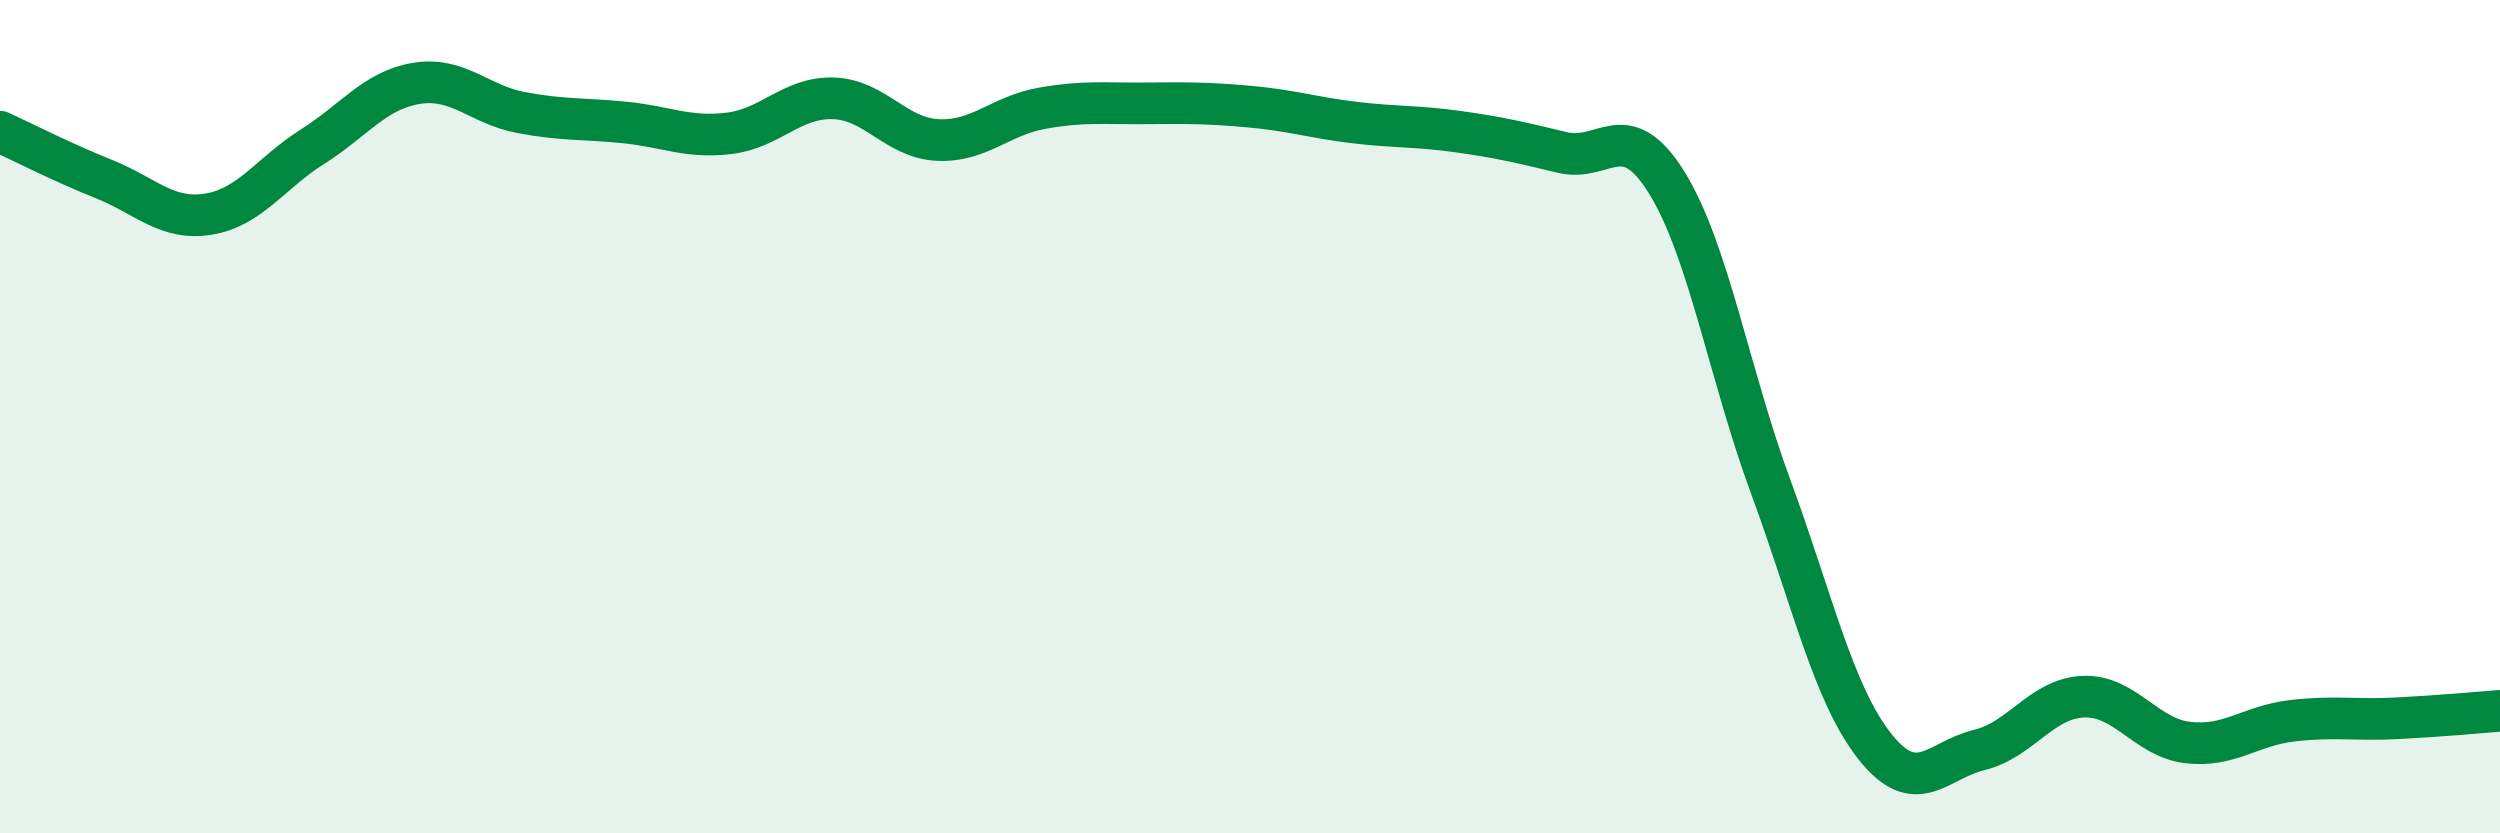 
    <svg width="60" height="20" viewBox="0 0 60 20" xmlns="http://www.w3.org/2000/svg">
      <path
        d="M 0,3.16 C 0.5,3.39 1.5,3.9 2.5,4.3 C 3.5,4.7 4,5.3 5,5.14 C 6,4.98 6.5,4.15 7.5,3.52 C 8.5,2.89 9,2.16 10,2 C 11,1.84 11.5,2.51 12.5,2.7 C 13.5,2.89 14,2.84 15,2.94 C 16,3.04 16.5,3.32 17.5,3.2 C 18.5,3.08 19,2.33 20,2.36 C 21,2.39 21.5,3.31 22.5,3.36 C 23.5,3.41 24,2.78 25,2.6 C 26,2.42 26.5,2.49 27.5,2.48 C 28.5,2.47 29,2.47 30,2.56 C 31,2.65 31.5,2.82 32.5,2.94 C 33.5,3.06 34,3.02 35,3.16 C 36,3.3 36.5,3.42 37.5,3.66 C 38.5,3.9 39,2.77 40,4.38 C 41,5.99 41.5,8.98 42.5,11.69 C 43.5,14.4 44,16.66 45,17.92 C 46,19.18 46.5,18.24 47.5,18 C 48.5,17.76 49,16.76 50,16.72 C 51,16.68 51.5,17.7 52.5,17.82 C 53.5,17.94 54,17.42 55,17.3 C 56,17.18 56.5,17.29 57.5,17.24 C 58.5,17.19 59.5,17.1 60,17.06L60 20L0 20Z"
        fill="#008740"
        opacity="0.1"
        stroke-linecap="round"
        stroke-linejoin="round"
      />
      <path
        d="M 0,3.16 C 0.5,3.39 1.5,3.9 2.5,4.3 C 3.5,4.7 4,5.3 5,5.14 C 6,4.98 6.5,4.15 7.5,3.52 C 8.5,2.89 9,2.16 10,2 C 11,1.84 11.5,2.51 12.5,2.7 C 13.5,2.89 14,2.84 15,2.94 C 16,3.04 16.5,3.32 17.5,3.2 C 18.5,3.08 19,2.33 20,2.36 C 21,2.39 21.5,3.31 22.5,3.36 C 23.5,3.41 24,2.78 25,2.6 C 26,2.42 26.5,2.49 27.5,2.48 C 28.5,2.47 29,2.47 30,2.56 C 31,2.65 31.5,2.82 32.5,2.94 C 33.5,3.06 34,3.02 35,3.16 C 36,3.3 36.5,3.42 37.5,3.66 C 38.5,3.9 39,2.77 40,4.38 C 41,5.99 41.5,8.98 42.5,11.69 C 43.5,14.4 44,16.66 45,17.92 C 46,19.18 46.5,18.24 47.5,18 C 48.5,17.76 49,16.76 50,16.72 C 51,16.68 51.5,17.7 52.5,17.82 C 53.5,17.94 54,17.42 55,17.3 C 56,17.18 56.5,17.29 57.5,17.24 C 58.5,17.19 59.5,17.1 60,17.06"
        stroke="#008740"
        stroke-width="1"
        fill="none"
        stroke-linecap="round"
        stroke-linejoin="round"
      />
    </svg>
  